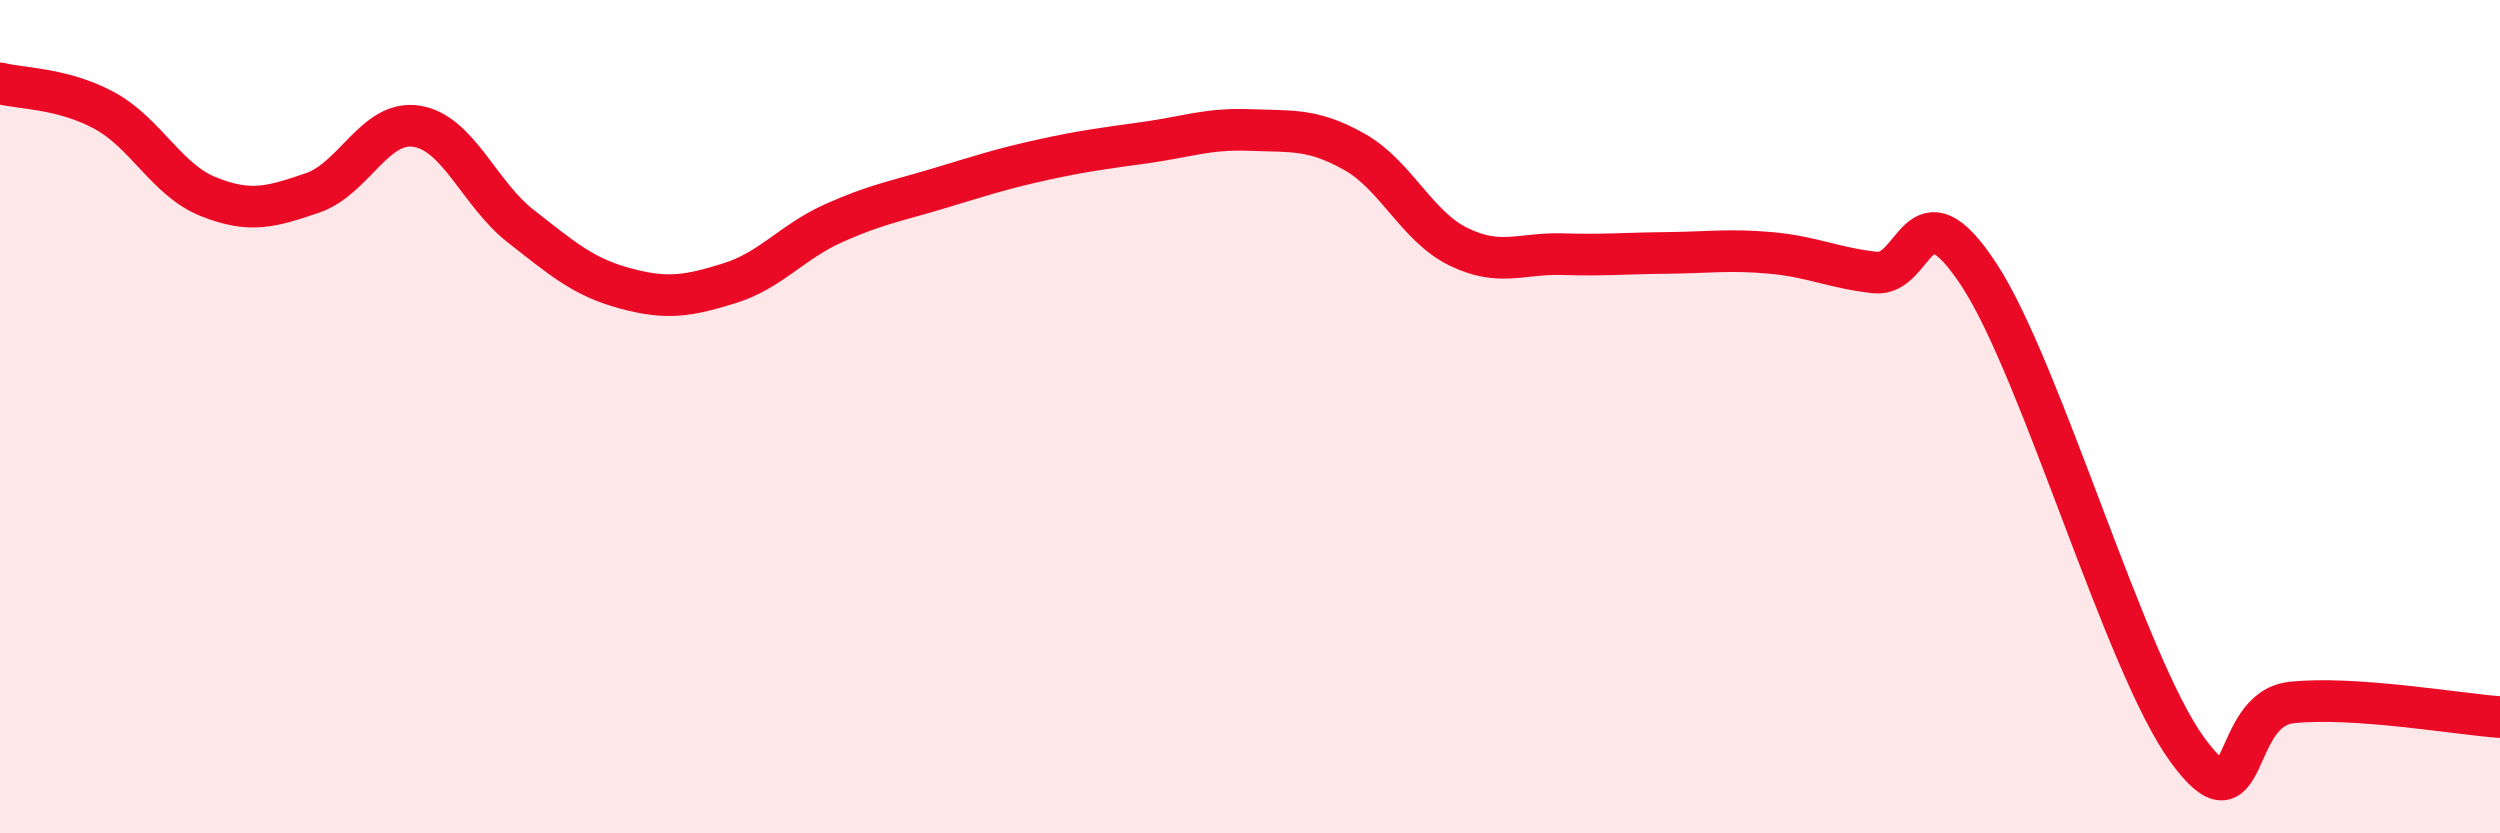 
    <svg width="60" height="20" viewBox="0 0 60 20" xmlns="http://www.w3.org/2000/svg">
      <path
        d="M 0,2 C 0.5,2.13 1.5,2.11 2.5,2.65 C 3.5,3.19 4,4.32 5,4.72 C 6,5.12 6.5,4.97 7.5,4.63 C 8.5,4.29 9,2.87 10,3.03 C 11,3.19 11.5,4.65 12.5,5.43 C 13.5,6.21 14,6.65 15,6.92 C 16,7.19 16.5,7.11 17.5,6.8 C 18.5,6.49 19,5.81 20,5.36 C 21,4.91 21.5,4.83 22.5,4.53 C 23.5,4.23 24,4.06 25,3.84 C 26,3.62 26.5,3.56 27.5,3.42 C 28.5,3.28 29,3.08 30,3.12 C 31,3.16 31.5,3.08 32.5,3.64 C 33.5,4.2 34,5.43 35,5.92 C 36,6.41 36.5,6.07 37.5,6.1 C 38.5,6.13 39,6.08 40,6.07 C 41,6.06 41.5,5.98 42.5,6.07 C 43.5,6.16 44,6.43 45,6.54 C 46,6.65 46,4.31 47.5,6.6 C 49,8.89 51,15.95 52.5,18 C 54,20.05 53.5,17.02 55,16.86 C 56.5,16.7 59,17.14 60,17.21L60 20L0 20Z"
        fill="#EB0A25"
        opacity="0.1"
        stroke-linecap="round"
        stroke-linejoin="round"
      />
      <path
        d="M 0,2 C 0.5,2.13 1.5,2.11 2.5,2.65 C 3.5,3.19 4,4.32 5,4.72 C 6,5.12 6.5,4.97 7.5,4.63 C 8.5,4.29 9,2.87 10,3.03 C 11,3.19 11.5,4.65 12.5,5.43 C 13.5,6.21 14,6.65 15,6.92 C 16,7.19 16.5,7.11 17.5,6.8 C 18.5,6.49 19,5.81 20,5.36 C 21,4.91 21.5,4.83 22.5,4.53 C 23.5,4.23 24,4.06 25,3.84 C 26,3.62 26.5,3.56 27.5,3.42 C 28.5,3.28 29,3.08 30,3.12 C 31,3.16 31.5,3.08 32.5,3.64 C 33.5,4.2 34,5.43 35,5.92 C 36,6.41 36.5,6.07 37.5,6.1 C 38.5,6.13 39,6.08 40,6.07 C 41,6.06 41.5,5.98 42.5,6.07 C 43.5,6.16 44,6.43 45,6.54 C 46,6.65 46,4.31 47.5,6.6 C 49,8.89 51,15.95 52.5,18 C 54,20.05 53.5,17.02 55,16.86 C 56.5,16.7 59,17.14 60,17.21"
        stroke="#EB0A25"
        stroke-width="1"
        fill="none"
        stroke-linecap="round"
        stroke-linejoin="round"
      />
    </svg>
  